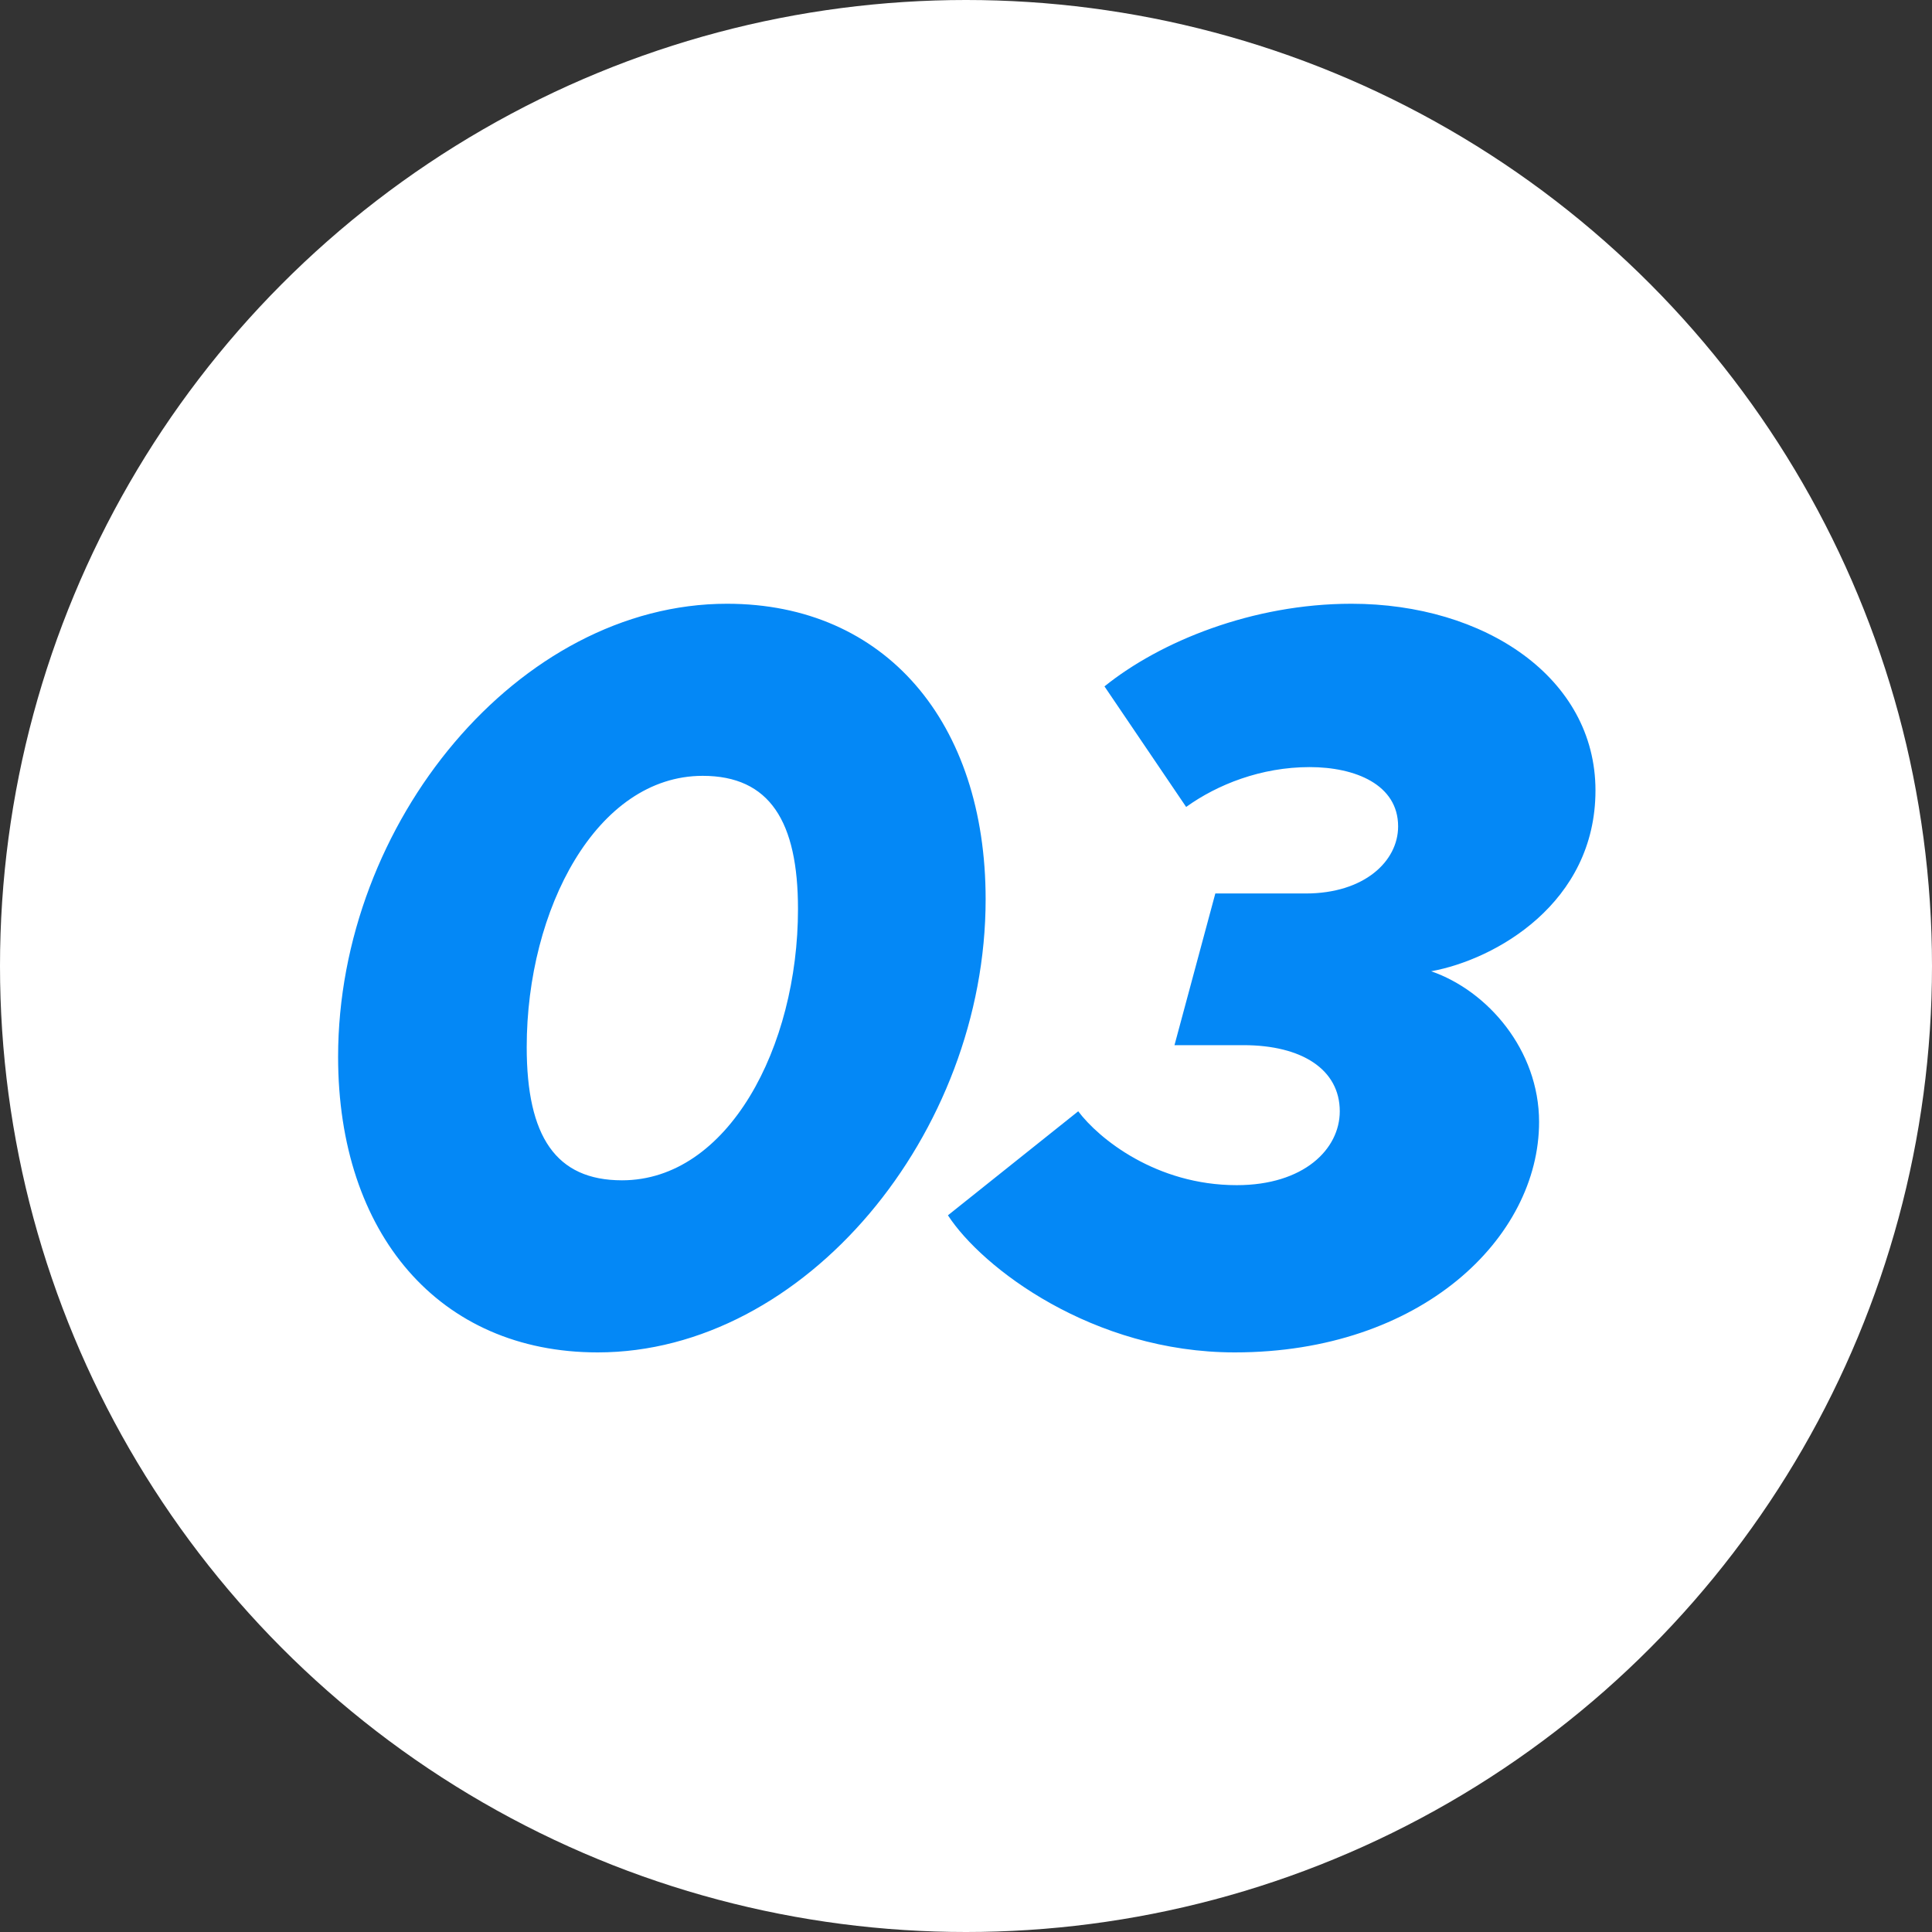 <svg xmlns="http://www.w3.org/2000/svg" fill="none" viewBox="0 0 80 80">
  <rect x="0" y="0" width="80" height="80" fill="#333333" stroke="none"/>
  <circle cx="40" cy="40" r="40" fill="#fff"/>
  <path fill="#0488F6" d="M51.129 56C45.251 56 40.661 52.497 39.252 50.323L44.647 46.016C45.493 47.143 47.868 49.075 51.21 49.075 53.987 49.075 55.477 47.586 55.477 46.016 55.477 44.284 53.907 43.278 51.491 43.278H48.633L50.324 36.997H54.068C56.484 36.997 57.893 35.669 57.893 34.219 57.893 32.488 56.121 31.764 54.229 31.764 52.216 31.764 50.404 32.488 49.116 33.414L45.734 28.422C48.029 26.57 51.854 25 55.96 25 61.476 25 66.065 28.06 66.065 32.73 66.065 37.4 61.919 39.735 59.261 40.218 61.597 41.023 63.73 43.479 63.73 46.458 63.73 51.249 58.859 56 51.129 56ZM24.749 56C18.187 56 14 51.088 14 43.761 14 34.058 21.488 25 30.104 25 36.666 25 40.813 29.912 40.813 37.239 40.813 46.942 33.325 56 24.749 56ZM25.756 48.874C30.144 48.874 33.043 43.358 33.043 37.642 33.043 34.018 31.875 32.126 29.097 32.126 24.709 32.126 21.81 37.642 21.81 43.358 21.81 47.062 23.018 48.874 25.756 48.874Z"/>
</svg>
